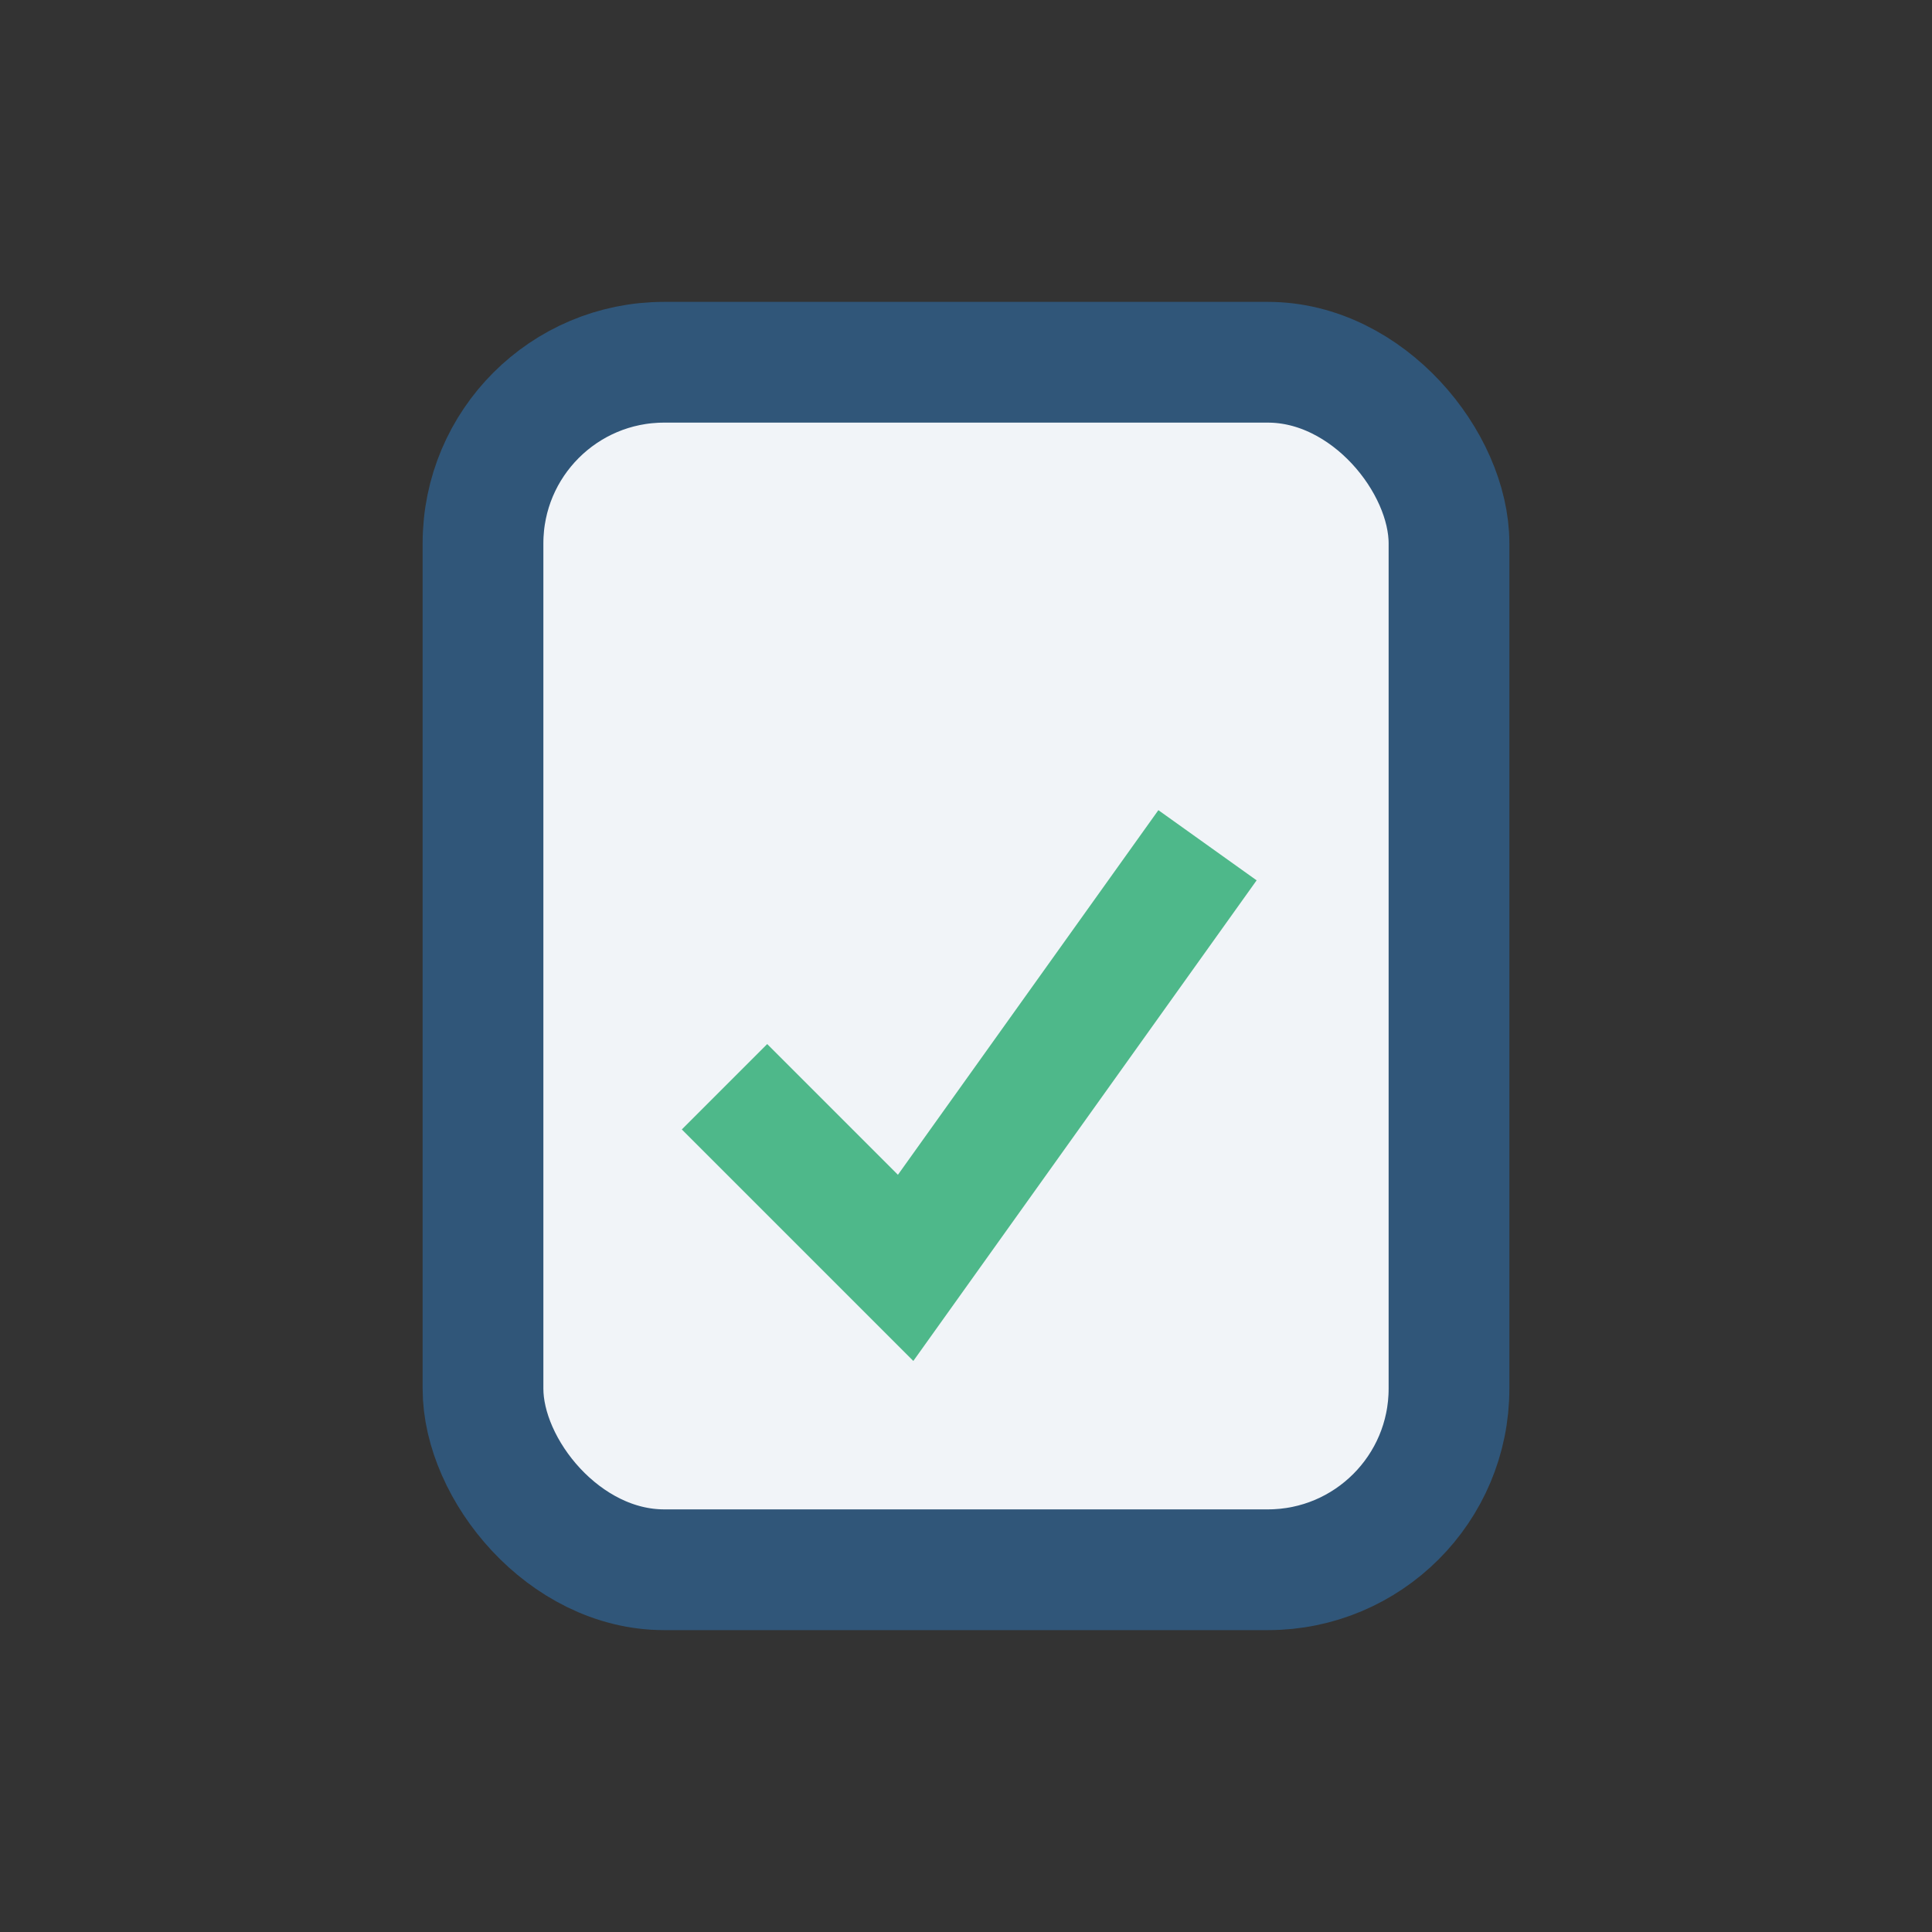 <?xml version="1.0" encoding="UTF-8"?>
<svg xmlns="http://www.w3.org/2000/svg" width="32" height="32" viewBox="0 0 32 32"><rect x="0" y="0" width="32" height="32" fill="#333333" stroke="none"/><rect x="8" y="6" width="16" height="20" rx="3" fill="#F1F4F8" stroke="#305679" stroke-width="2"/><path d="M12 18l3 3 5-7" stroke="#4EB88A" stroke-width="2" fill="none"/></svg>